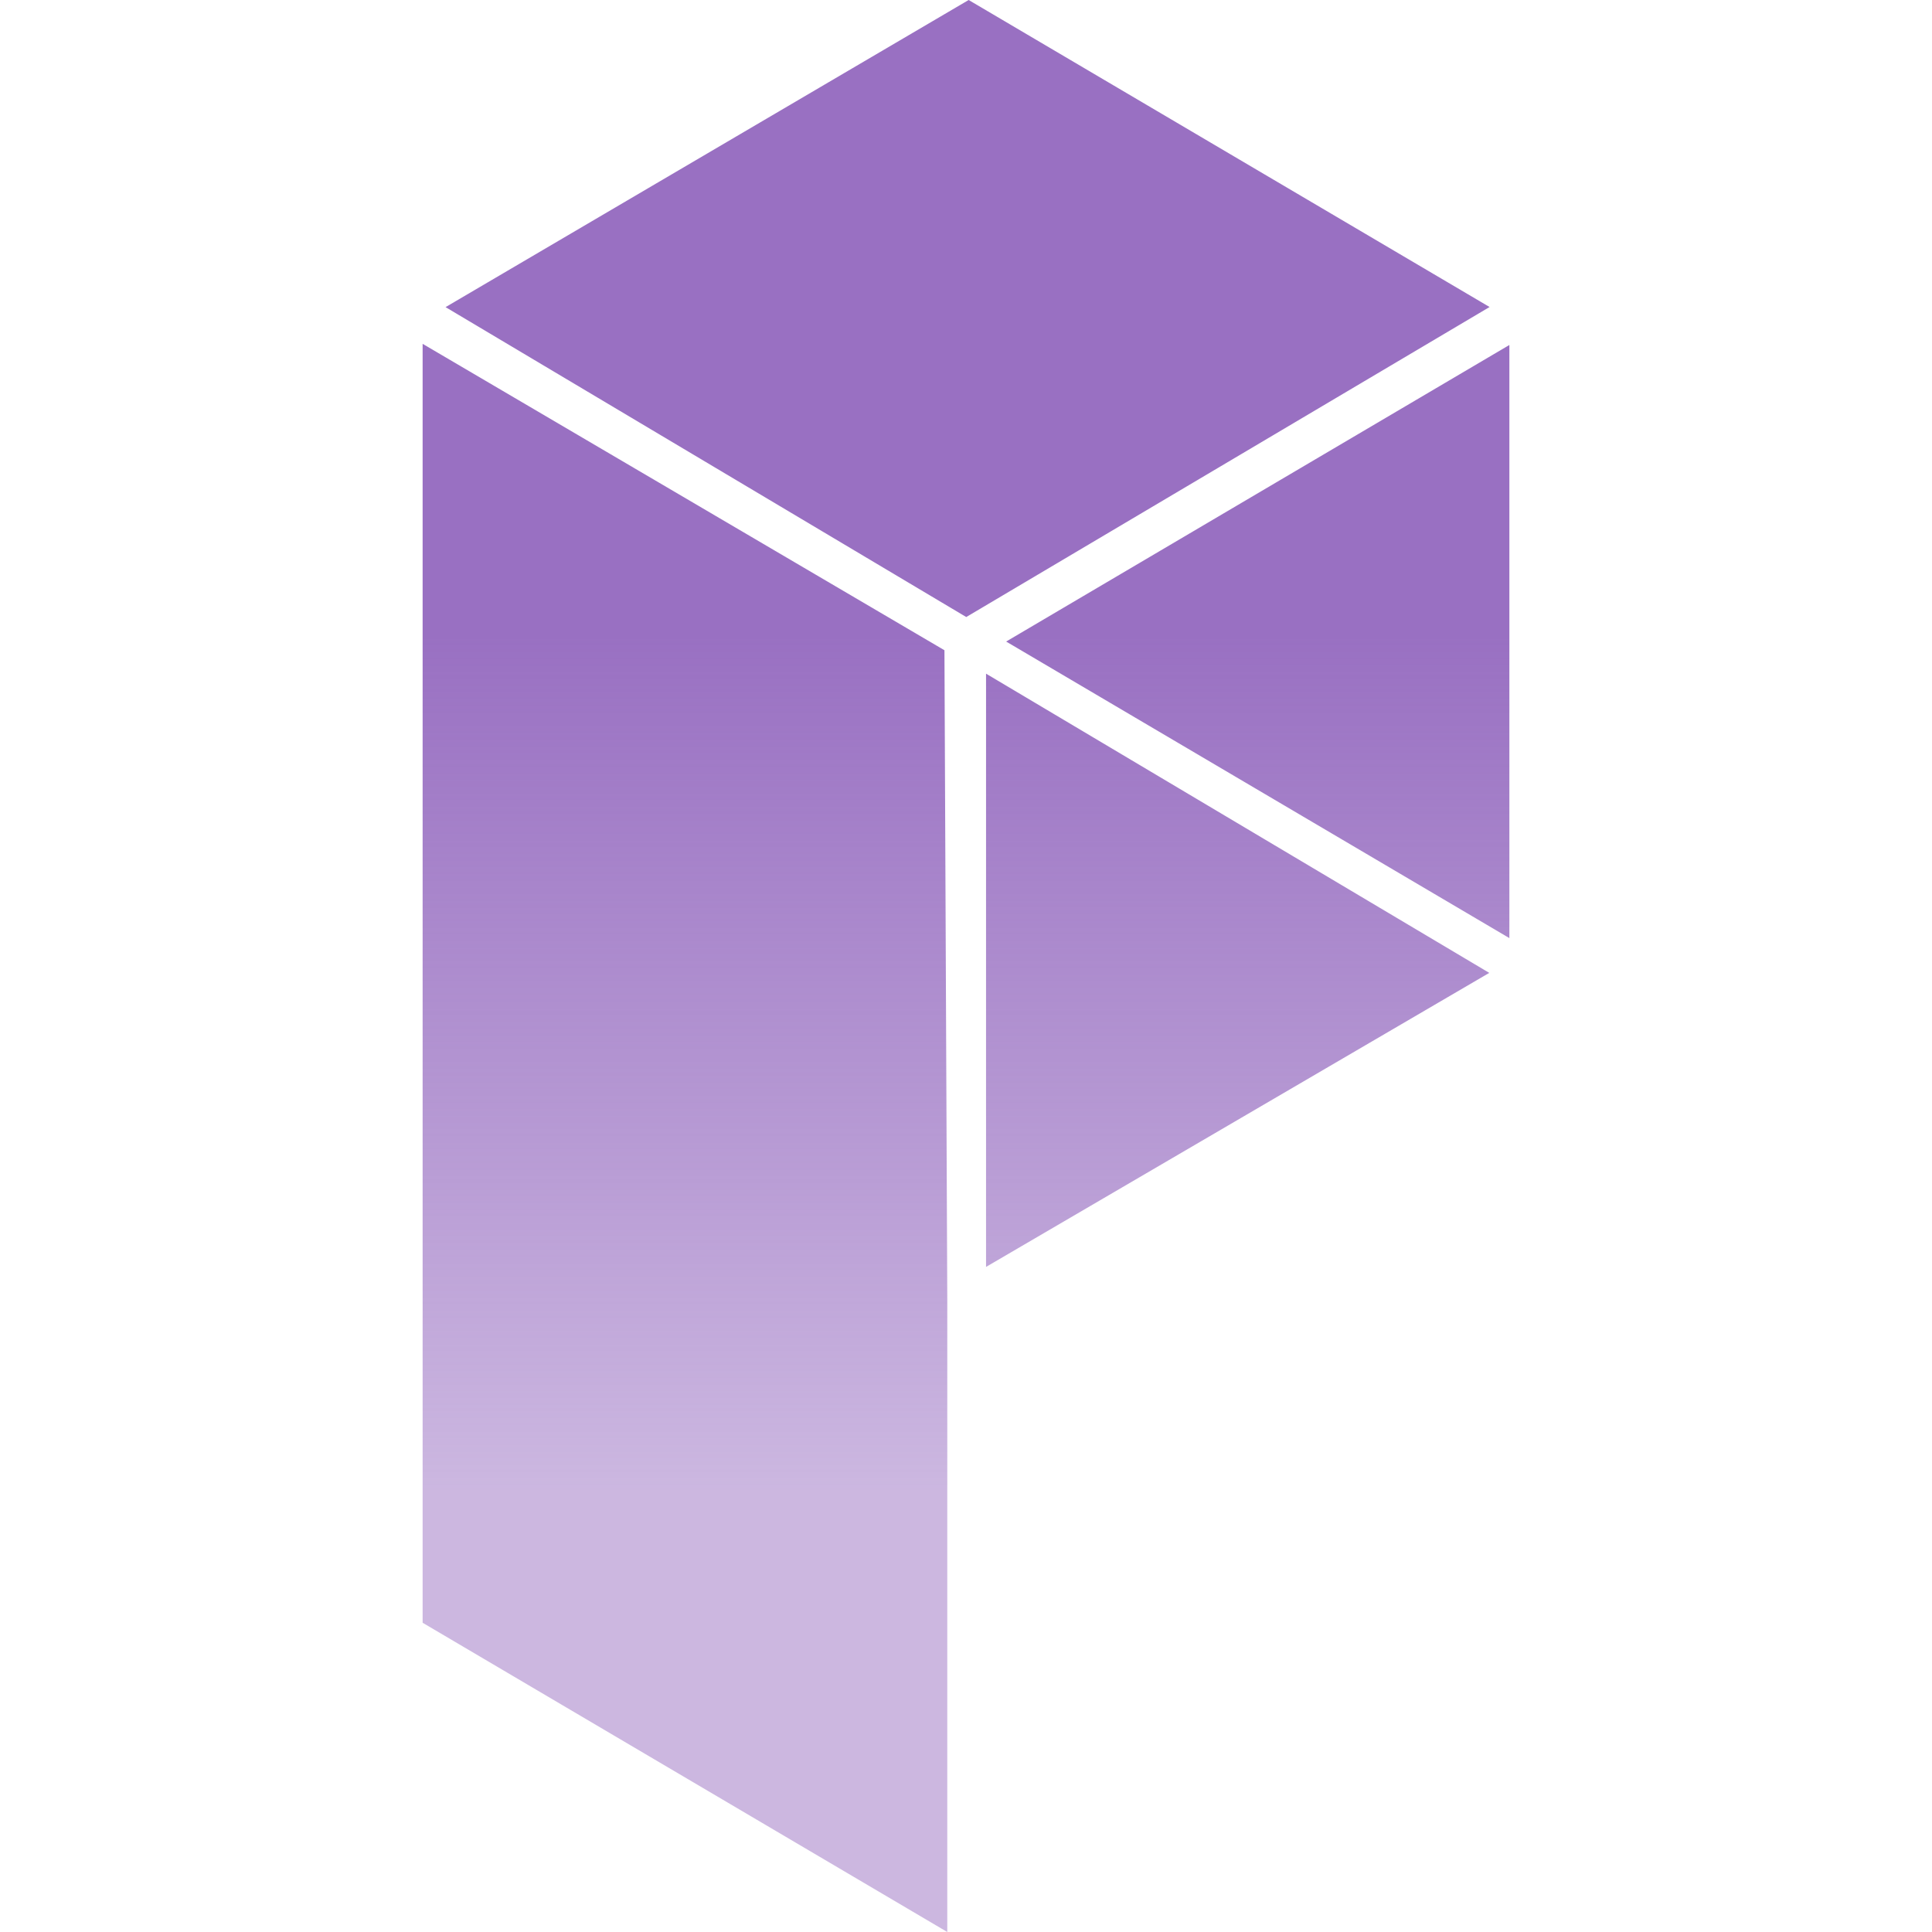 <svg xmlns="http://www.w3.org/2000/svg" width="32" height="32" fill="none"><path fill="url(#a)" d="M15.69 32 7 26.878V5.695l8.643 5.075.047 10.776V32Z"/><path fill="url(#b)" d="M7.38 5.087 16.044 0l8.628 5.085-8.668 5.135L7.38 5.087Z"/><path fill="url(#c)" d="M16.665 10.626 25 5.714v9.824l-8.335-4.912Z"/><path fill="url(#d)" d="m24.667 16.114-8.335 4.87v-9.826l8.335 4.956Z"/><defs><linearGradient id="a" x1="20.677" x2="20.677" y1="10.526" y2="31.992" gradientUnits="userSpaceOnUse"><stop stop-color="#9970C2"/><stop offset=".661" stop-color="#9970C2" stop-opacity=".5"/></linearGradient><linearGradient id="b" x1="20.677" x2="20.677" y1="10.526" y2="31.992" gradientUnits="userSpaceOnUse"><stop stop-color="#9970C2"/><stop offset=".661" stop-color="#9970C2" stop-opacity=".5"/></linearGradient><linearGradient id="c" x1="20.677" x2="20.677" y1="10.526" y2="31.992" gradientUnits="userSpaceOnUse"><stop stop-color="#9970C2"/><stop offset=".661" stop-color="#9970C2" stop-opacity=".5"/></linearGradient><linearGradient id="d" x1="20.677" x2="20.677" y1="10.526" y2="31.992" gradientUnits="userSpaceOnUse"><stop stop-color="#9970C2"/><stop offset=".661" stop-color="#9970C2" stop-opacity=".5"/></linearGradient></defs></svg>